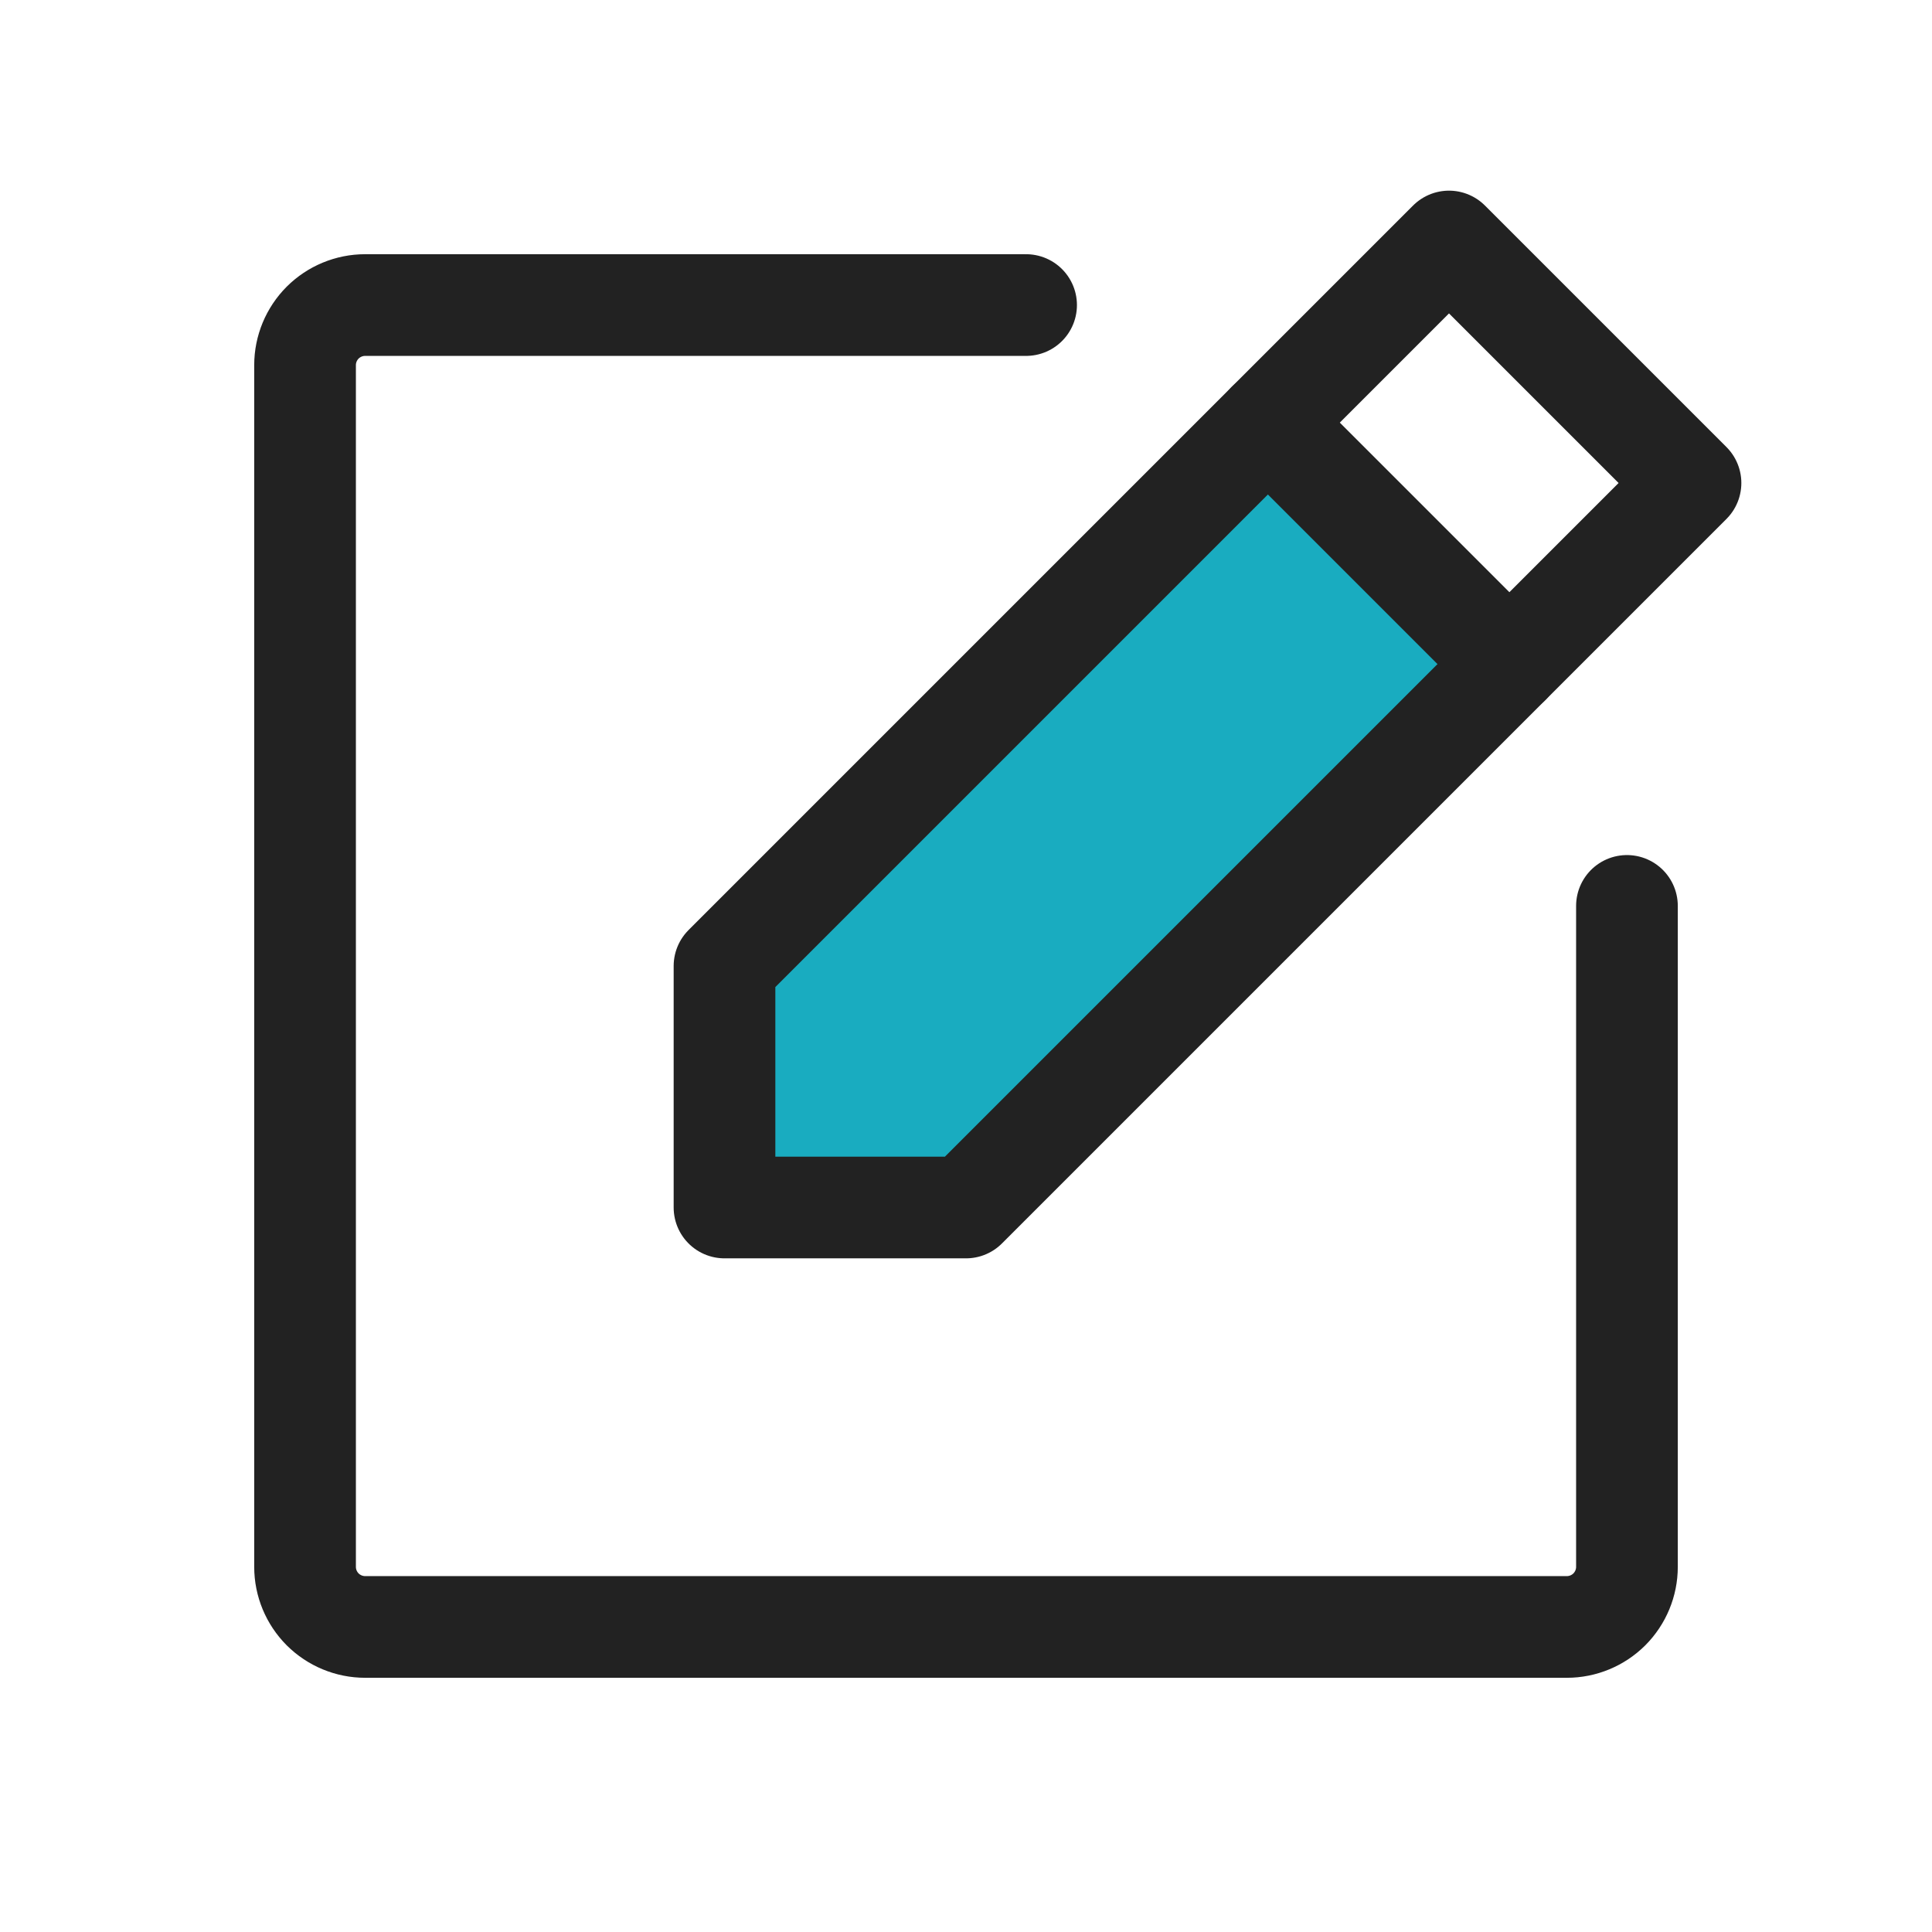 <svg width="38" height="38" viewBox="0 0 38 38" fill="none" xmlns="http://www.w3.org/2000/svg">
<path d="M19 23.75H14.25V19L25.5 7.75L30.25 12.5L19 23.75Z" fill="#19ACC0"/>
<path d="M19 23.75H14.25V19L28.5 4.75L33.25 9.5L19 23.75Z" stroke="#222222" stroke-width="2" stroke-linecap="round" stroke-linejoin="round"/>
<path d="M24.938 8.312L29.688 13.062" stroke="#222222" stroke-width="2" stroke-linecap="round" stroke-linejoin="round"/>
<path d="M32 17.818V30.818C32 31.132 31.875 31.432 31.654 31.654C31.432 31.875 31.132 32 30.818 32H7.182C6.868 32 6.568 31.875 6.346 31.654C6.125 31.432 6 31.132 6 30.818V7.182C6 6.868 6.125 6.568 6.346 6.346C6.568 6.125 6.868 6 7.182 6H20.182" stroke="#222222" stroke-width="2" stroke-linecap="round" stroke-linejoin="round"/>
</svg>
